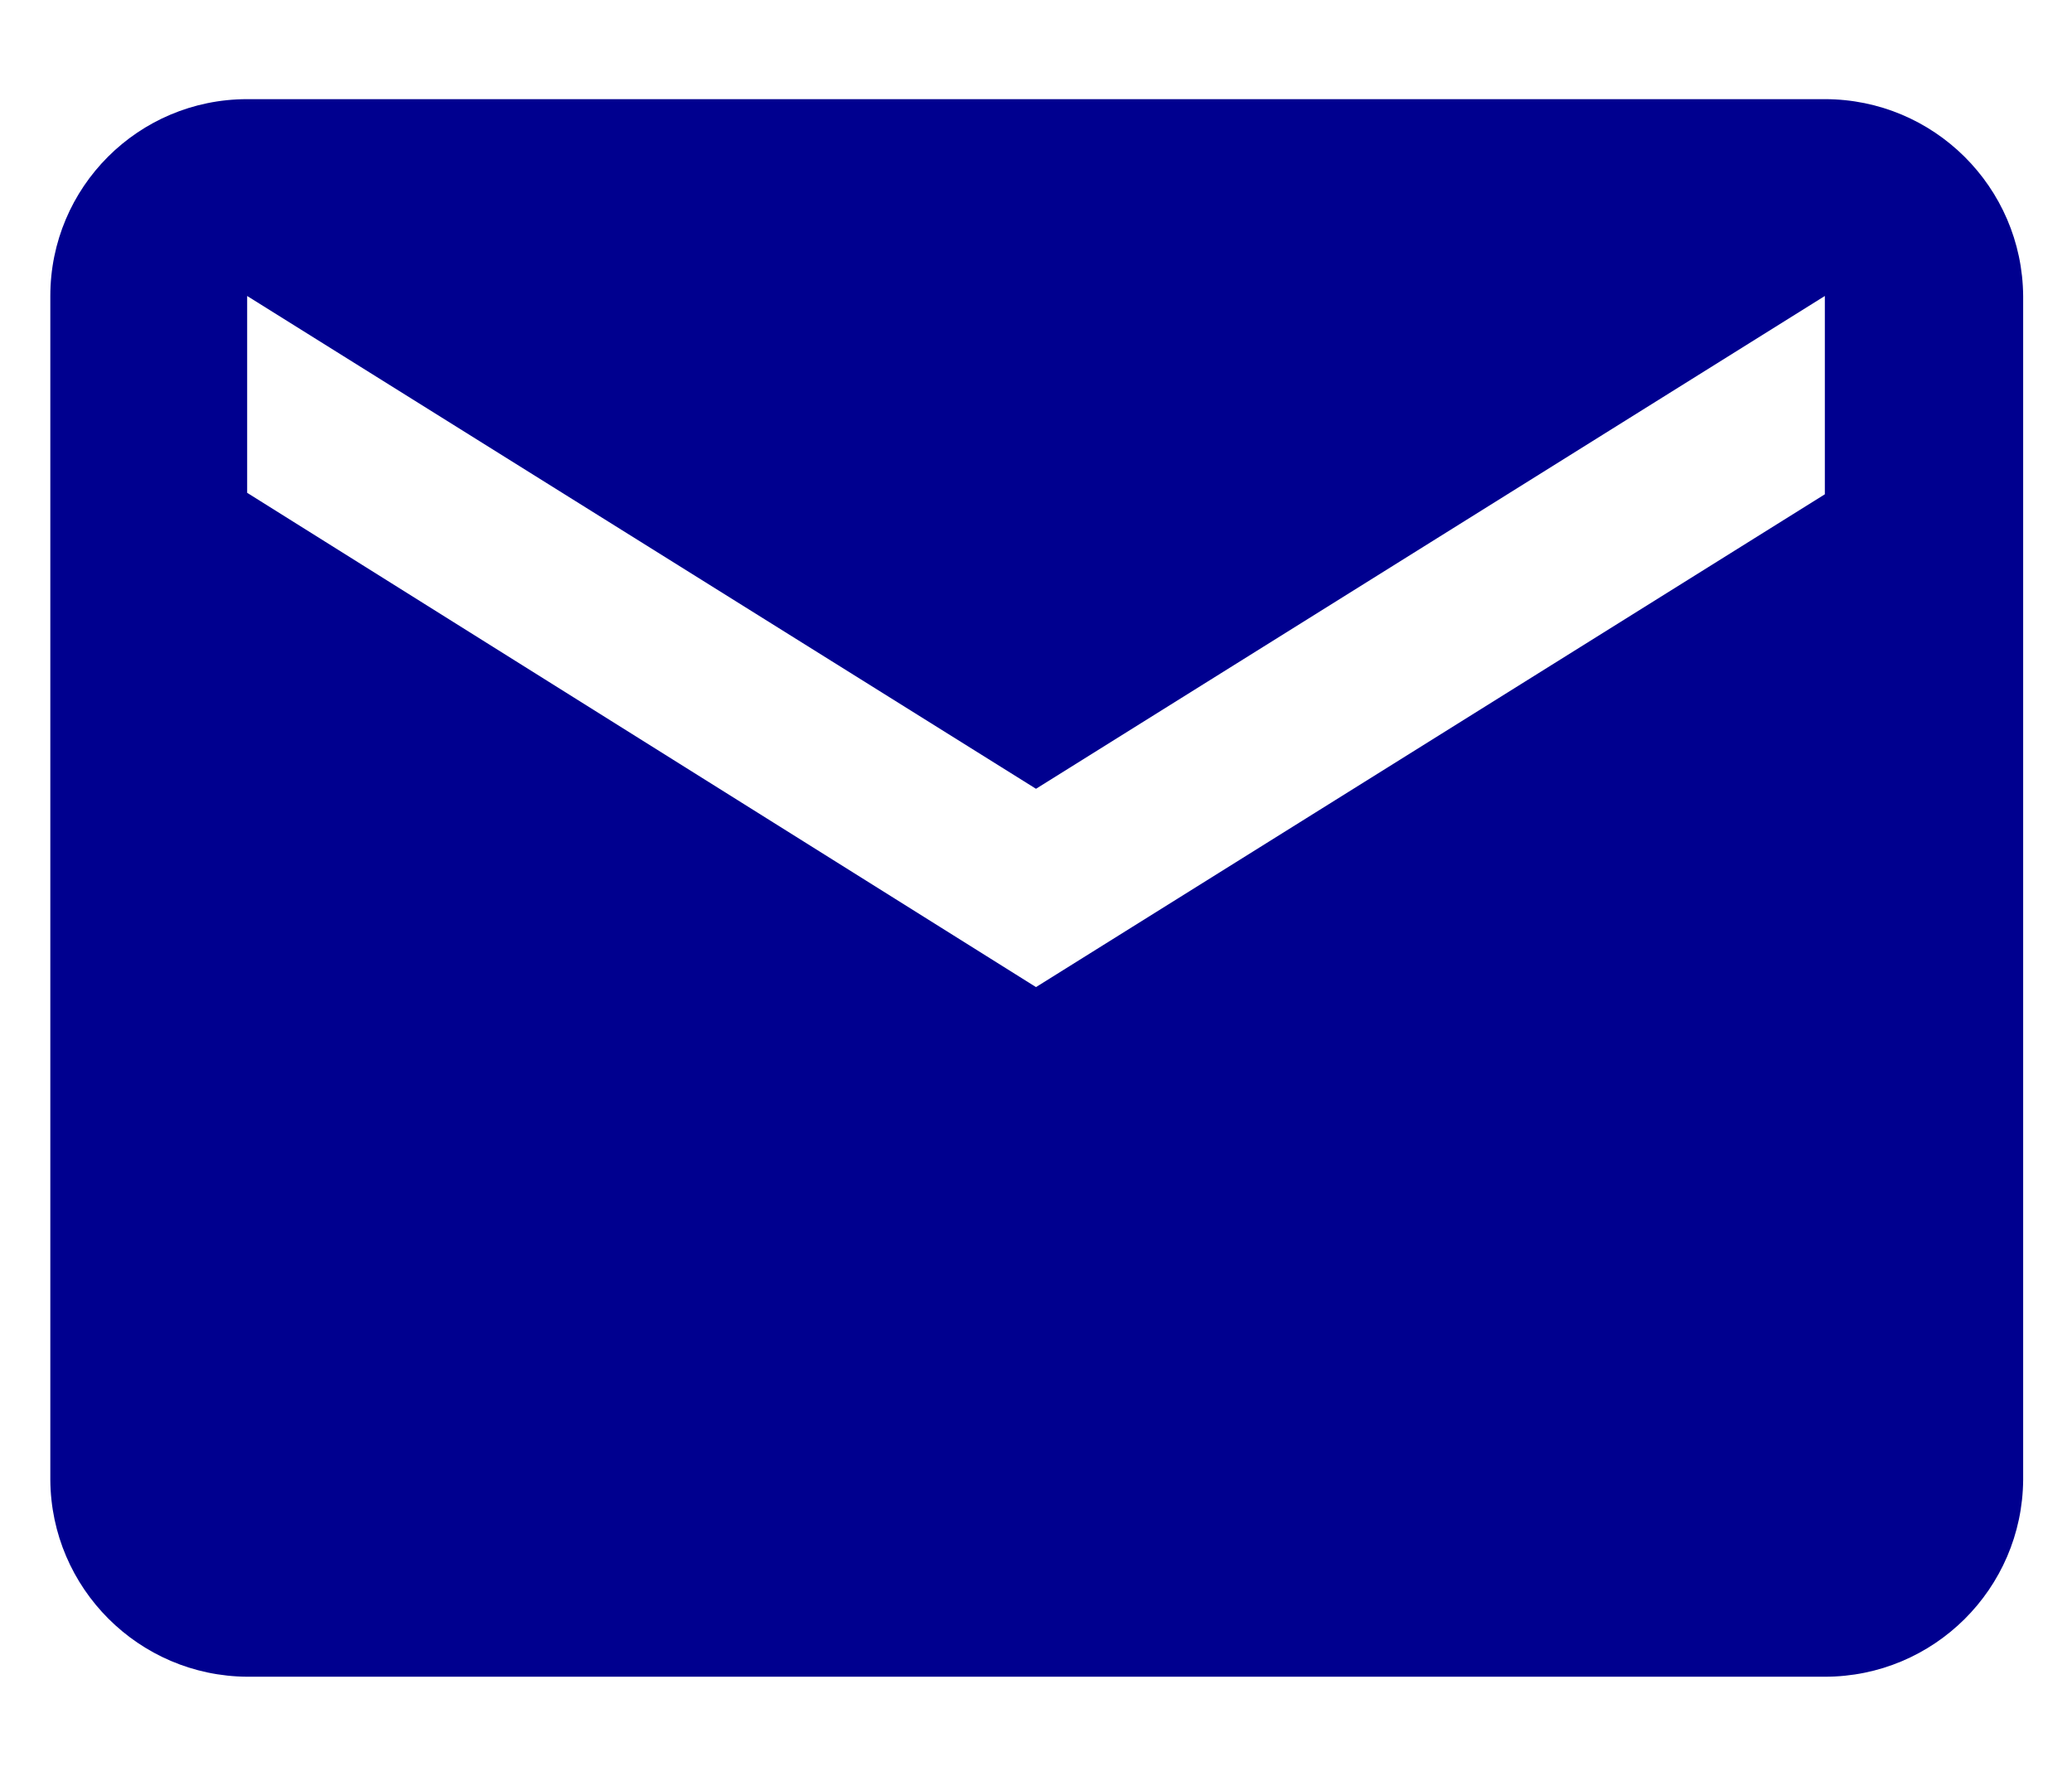 <svg width="14" height="12" viewBox="0 0 14 12" fill="none" xmlns="http://www.w3.org/2000/svg">
<path fill-rule="evenodd" clip-rule="evenodd" d="M1.67 0.67H12.33C13.066 0.67 13.664 1.264 13.67 2V10C13.664 10.736 13.066 11.33 12.33 11.33H1.67C0.938 11.325 0.345 10.732 0.34 10V2C0.34 1.265 0.935 0.67 1.67 0.67ZM7 6.67L12.33 3.34V2L7 5.33L1.67 2V3.33L7 6.67Z" fill="#00008F"/>
</svg>
